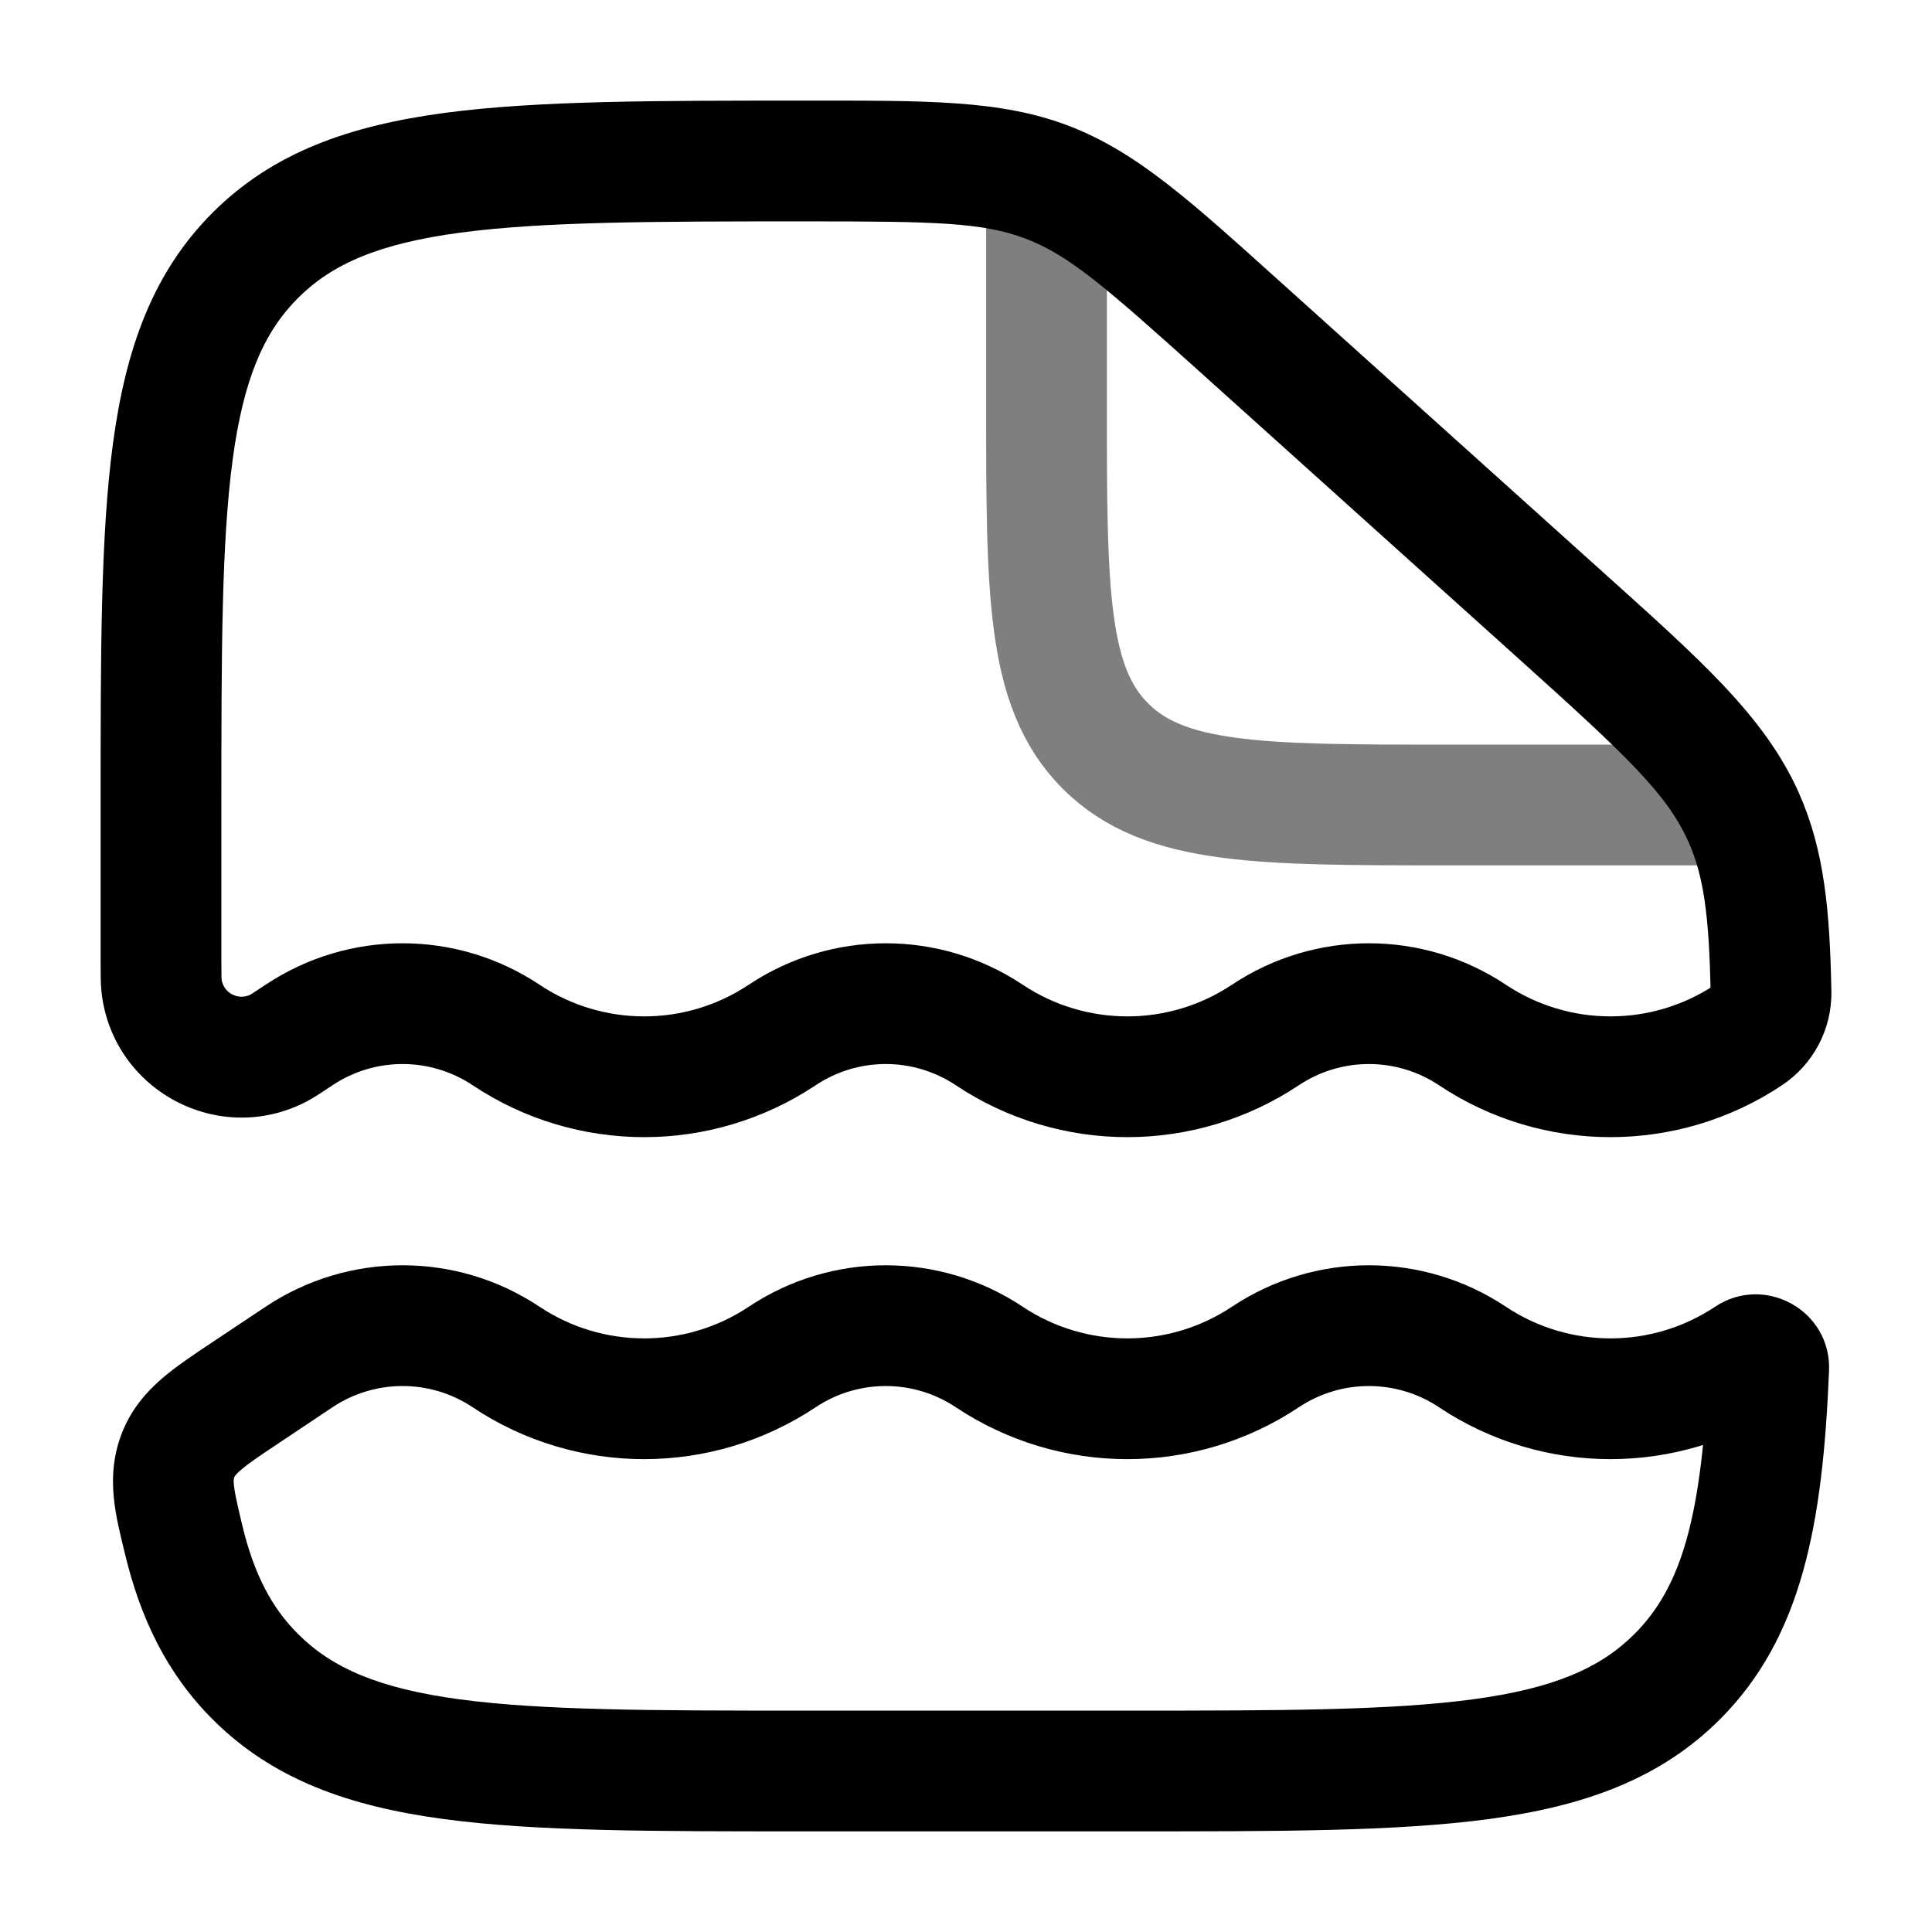 <svg width="24" height="24" viewBox="0 0 24 24" fill="none" xmlns="http://www.w3.org/2000/svg">
<path opacity="0.5" d="M13 2.5V5C13 7.357 13 8.536 13.732 9.268C14.464 10 15.643 10 18 10H22" stroke="black" stroke-width="1.5"/>
<path d="M15.397 4.054L14.896 4.611L14.896 4.611L15.397 4.054ZM19.357 7.617L18.856 8.174L18.856 8.174L19.357 7.617ZM21.66 10.154L20.975 10.459L20.975 10.459L21.66 10.154ZM3.172 20.828L3.702 20.298L3.702 20.298L3.172 20.828ZM20.835 20.828L20.304 20.298L20.304 20.298L20.835 20.828ZM18.291 12.857L18.707 12.233L18.707 12.233L18.291 12.857ZM21.721 12.857L21.305 12.233L21.305 12.233L21.721 12.857ZM9.717 12.857L9.301 12.233L9.301 12.233L9.717 12.857ZM12.289 12.857L12.705 12.233L12.705 12.233L12.289 12.857ZM6.287 12.857L5.871 13.481L5.871 13.481L6.287 12.857ZM3.715 12.857L3.299 12.233L3.299 12.233L3.715 12.857ZM18.291 16.857L18.707 16.233L18.707 16.233L18.291 16.857ZM21.721 16.857L22.137 17.481L22.137 17.481L21.721 16.857ZM15.719 16.857L15.303 16.233L15.303 16.233L15.719 16.857ZM12.289 16.857L12.705 16.233L12.705 16.233L12.289 16.857ZM9.717 16.857L9.301 16.233L9.301 16.233L9.717 16.857ZM15.719 12.857L15.303 12.233L15.303 12.233L15.719 12.857ZM6.287 16.857L5.871 17.481L5.871 17.481L6.287 16.857ZM3.715 16.857L3.299 16.233L3.299 16.233L3.715 16.857ZM3.089 17.274L3.505 17.899L3.505 17.899L3.089 17.274ZM2.278 19.115L3.008 18.941L3.008 18.941L2.278 19.115ZM21.972 16.998L22.721 17.029L22.721 17.029L21.972 16.998ZM22 12.327L22.75 12.313L22.75 12.313L22 12.327ZM2.214 18.073L2.912 18.347L2.912 18.347L2.214 18.073ZM2.006 12.242L2.752 12.159L2.752 12.159L2.006 12.242ZM3.46 13.02L3.804 13.686L3.804 13.686L3.46 13.02ZM14.004 21.25H10.003V22.75H14.004V21.25ZM2.75 11.94V10H1.25V11.94H2.75ZM14.896 4.611L18.856 8.174L19.859 7.059L15.899 3.496L14.896 4.611ZM18.856 8.174C20.21 9.392 20.709 9.862 20.975 10.459L22.346 9.849C21.919 8.892 21.114 8.188 19.859 7.059L18.856 8.174ZM10.032 2.75C11.615 2.75 12.212 2.762 12.744 2.966L13.281 1.565C12.429 1.238 11.501 1.25 10.032 1.25V2.75ZM15.899 3.496C14.813 2.519 14.133 1.892 13.281 1.565L12.744 2.966C13.277 3.17 13.726 3.558 14.896 4.611L15.899 3.496ZM10.003 21.25C8.095 21.25 6.74 21.248 5.712 21.11C4.706 20.975 4.126 20.721 3.702 20.298L2.642 21.359C3.39 22.107 4.339 22.439 5.512 22.597C6.663 22.752 8.138 22.75 10.003 22.75V21.25ZM14.004 22.75C15.869 22.75 17.343 22.752 18.494 22.597C19.667 22.439 20.616 22.107 21.365 21.359L20.304 20.298C19.881 20.721 19.301 20.975 18.294 21.11C17.267 21.248 15.911 21.25 14.004 21.25V22.75ZM2.75 10C2.75 8.093 2.752 6.739 2.89 5.711C3.025 4.705 3.279 4.125 3.702 3.702L2.642 2.641C1.893 3.39 1.561 4.338 1.403 5.511C1.248 6.662 1.25 8.136 1.25 10H2.75ZM10.032 1.25C8.157 1.25 6.676 1.248 5.52 1.403C4.343 1.561 3.391 1.892 2.642 2.641L3.702 3.702C4.125 3.279 4.707 3.025 5.719 2.89C6.752 2.752 8.115 2.75 10.032 2.75V1.25ZM17.875 13.481C19.165 14.341 20.846 14.341 22.137 13.481L21.305 12.233C20.518 12.757 19.494 12.757 18.707 12.233L17.875 13.481ZM10.133 13.481C10.66 13.13 11.346 13.13 11.873 13.481L12.705 12.233C11.674 11.546 10.332 11.546 9.301 12.233L10.133 13.481ZM5.871 13.481C7.161 14.341 8.842 14.341 10.133 13.481L9.301 12.233C8.514 12.757 7.49 12.757 6.703 12.233L5.871 13.481ZM4.131 13.481C4.658 13.13 5.344 13.13 5.871 13.481L6.703 12.233C5.672 11.546 4.33 11.546 3.299 12.233L4.131 13.481ZM17.875 17.481C19.165 18.341 20.846 18.341 22.137 17.481L21.305 16.233C20.518 16.757 19.494 16.757 18.707 16.233L17.875 17.481ZM16.135 17.481C16.662 17.13 17.348 17.13 17.875 17.481L18.707 16.233C17.676 15.546 16.334 15.546 15.303 16.233L16.135 17.481ZM11.873 17.481C13.164 18.341 14.844 18.341 16.135 17.481L15.303 16.233C14.516 16.757 13.492 16.757 12.705 16.233L11.873 17.481ZM10.133 17.481C10.66 17.13 11.346 17.13 11.873 17.481L12.705 16.233C11.674 15.546 10.332 15.546 9.301 16.233L10.133 17.481ZM16.135 13.481C16.662 13.13 17.348 13.13 17.875 13.481L18.707 12.233C17.676 11.546 16.334 11.546 15.303 12.233L16.135 13.481ZM5.871 17.481C7.161 18.341 8.842 18.341 10.133 17.481L9.301 16.233C8.514 16.757 7.49 16.757 6.703 16.233L5.871 17.481ZM11.873 13.481C13.164 14.341 14.844 14.341 16.135 13.481L15.303 12.233C14.516 12.757 13.492 12.757 12.705 12.233L11.873 13.481ZM4.131 17.481C4.658 17.13 5.344 17.13 5.871 17.481L6.703 16.233C5.672 15.546 4.33 15.546 3.299 16.233L4.131 17.481ZM3.505 17.899L4.131 17.481L3.299 16.233L2.673 16.65L3.505 17.899ZM1.549 19.289C1.744 20.107 2.075 20.792 2.642 21.359L3.702 20.298C3.377 19.973 3.155 19.559 3.008 18.941L1.549 19.289ZM21.222 16.967C21.145 18.831 20.892 19.71 20.304 20.298L21.365 21.359C22.394 20.33 22.643 18.912 22.721 17.029L21.222 16.967ZM22.75 12.313C22.731 11.321 22.665 10.566 22.346 9.849L20.975 10.459C21.163 10.88 21.232 11.371 21.25 12.341L22.75 12.313ZM22.137 13.481C22.523 13.224 22.759 12.786 22.75 12.313L21.25 12.341C21.249 12.294 21.273 12.255 21.305 12.233L22.137 13.481ZM2.673 16.65C2.434 16.809 2.2 16.964 2.016 17.121C1.814 17.295 1.632 17.505 1.516 17.798L2.912 18.347C2.915 18.342 2.917 18.337 2.923 18.329C2.931 18.319 2.95 18.297 2.993 18.26C3.091 18.175 3.237 18.077 3.505 17.899L2.673 16.65ZM3.008 18.941C2.944 18.672 2.915 18.543 2.905 18.445C2.899 18.379 2.905 18.365 2.912 18.347L1.516 17.798C1.299 18.352 1.445 18.852 1.549 19.289L3.008 18.941ZM22.137 17.481C21.739 17.746 21.202 17.451 21.222 16.967L22.721 17.029C22.752 16.28 21.922 15.822 21.305 16.233L22.137 17.481ZM1.25 11.94C1.25 12.079 1.249 12.217 1.261 12.325L2.752 12.159C2.753 12.168 2.751 12.163 2.751 12.12C2.75 12.079 2.75 12.025 2.75 11.94H1.25ZM3.299 12.233C3.228 12.28 3.183 12.31 3.148 12.332C3.113 12.356 3.107 12.358 3.115 12.354L3.804 13.686C3.901 13.636 4.015 13.558 4.131 13.481L3.299 12.233ZM1.261 12.325C1.397 13.545 2.714 14.25 3.804 13.686L3.115 12.354C2.959 12.434 2.771 12.333 2.752 12.159L1.261 12.325Z" fill="#000000"/>
</svg>